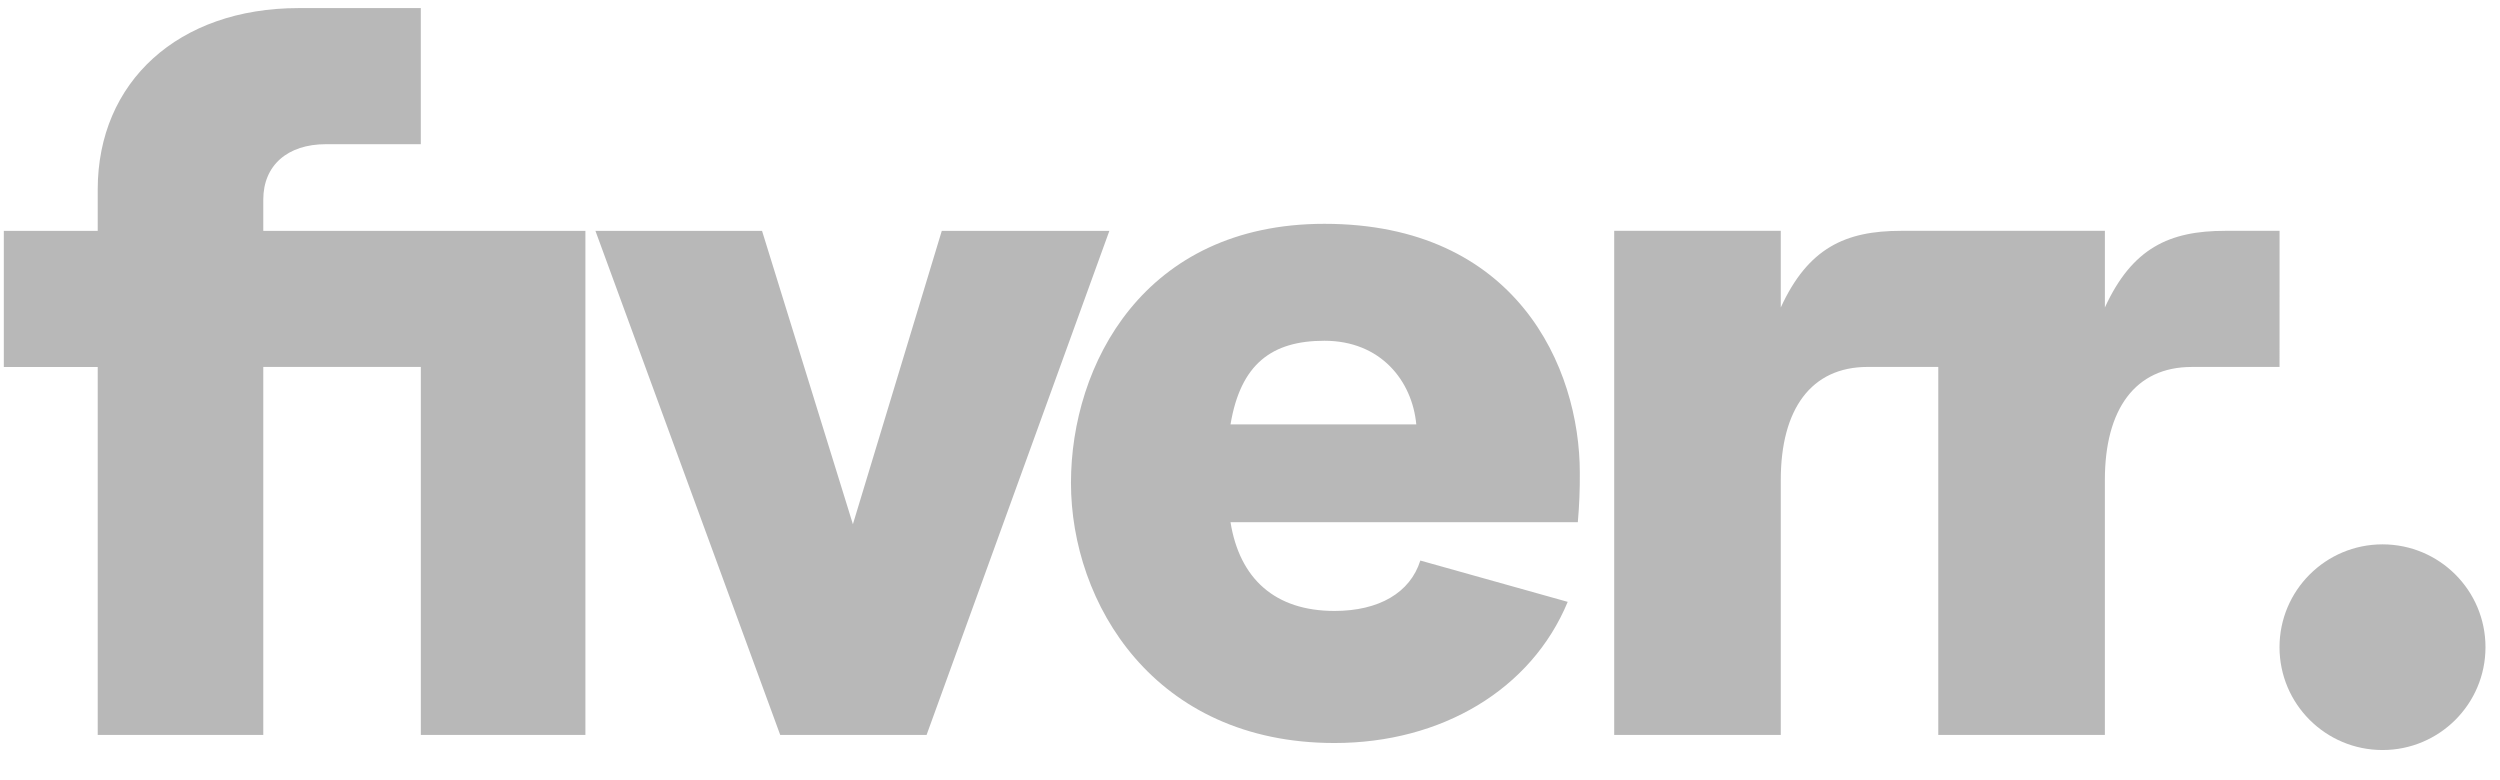 <svg width="93" height="29" viewBox="0 0 93 29" fill="none" xmlns="http://www.w3.org/2000/svg">
<g clip-path="url(#clip0_1100_178)">
<path d="M84.799 13.651H81.531C79.428 13.651 78.301 15.226 78.301 17.851V27.34H72.104V13.65H69.475C67.371 13.65 66.245 15.225 66.245 17.85V27.339H60.048V8.587H66.245V11.438C67.26 9.225 68.65 8.587 70.716 8.587H78.302V11.438C79.317 9.225 80.706 8.587 82.773 8.587H84.8L84.799 13.651ZM58.695 19.426H45.775C46.113 21.526 47.427 22.727 49.643 22.727C51.295 22.727 52.46 22.051 52.836 20.852L58.319 22.389C56.968 25.651 53.624 27.64 49.643 27.64C42.92 27.64 39.84 22.426 39.84 17.964C39.84 13.576 42.544 8.326 49.267 8.326C56.403 8.326 58.769 13.651 58.769 17.589C58.774 18.202 58.749 18.815 58.695 19.426ZM52.686 15.788C52.535 14.175 51.37 12.676 49.268 12.676C47.314 12.676 46.151 13.537 45.775 15.788H52.686ZM29.024 27.339H34.469L41.268 8.589H35.034L31.728 19.501L28.348 8.588H22.15L29.024 27.339ZM3.635 27.339H9.794V13.651H15.655V27.34H21.777V8.588H9.794V7.426C9.794 6.151 10.696 5.364 12.123 5.364H15.654V0.301H11.11C6.639 0.301 3.635 3.039 3.635 7.05V8.588H0.142V13.652H3.635V27.339Z" fill="#B8B8B8"/>
<path d="M88.63 27.901C90.745 27.901 92.46 26.188 92.46 24.075C92.46 21.962 90.745 20.25 88.63 20.25C86.514 20.25 84.798 21.963 84.798 24.076C84.798 26.189 86.514 27.901 88.63 27.901Z" fill="#B8B8B8"/>
</g>
<defs>
<clipPath id="clip0_1100_178">
<rect width="92.347" height="27.852" fill="white" transform="translate(0.128 0.301)"/>
</clipPath>
</defs>
</svg>
